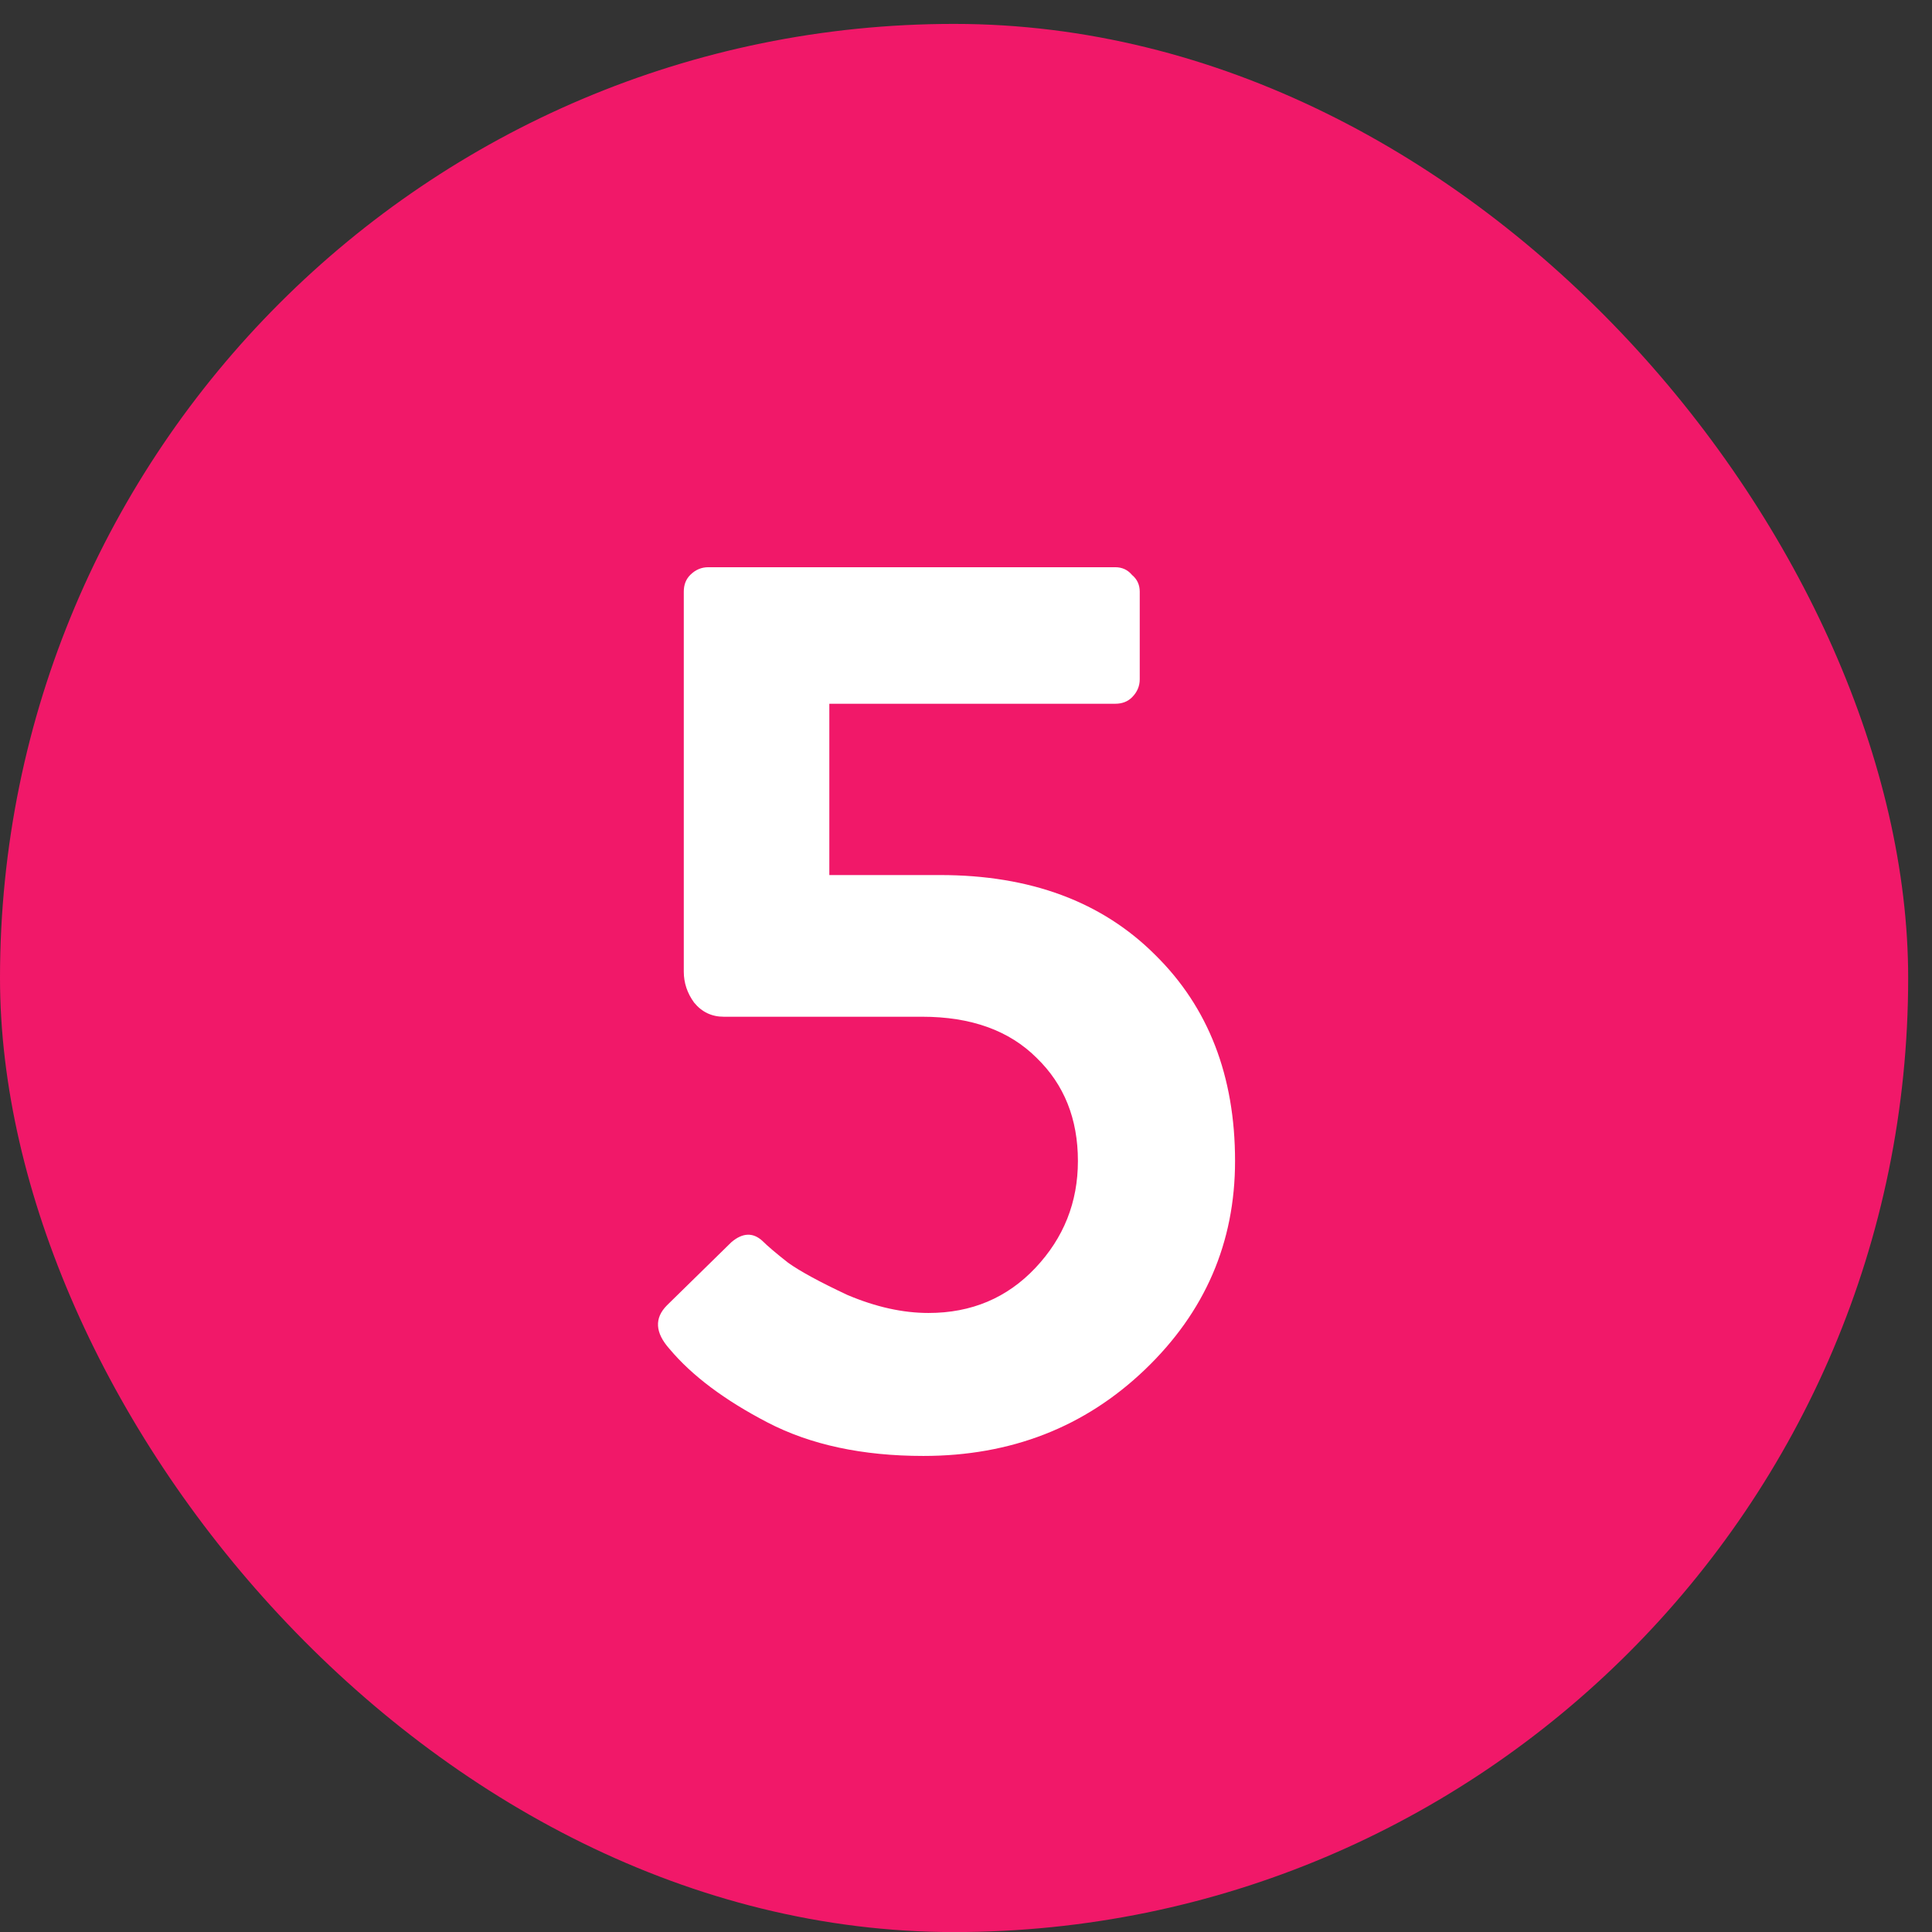 <svg width="27" height="27" viewBox="0 0 27 27" fill="none" xmlns="http://www.w3.org/2000/svg">
<rect x="0" y="0" width="27" height="27" fill="#333333" stroke="none"/>
<rect y="0.334" width="26.667" height="26.667" rx="13.333" fill="#F11869"/>
<path d="M9.358 18.853C9.154 18.625 9.142 18.421 9.322 18.241L10.222 17.359C10.378 17.227 10.522 17.221 10.654 17.341C10.726 17.413 10.846 17.515 11.014 17.647C11.182 17.767 11.458 17.917 11.842 18.097C12.238 18.265 12.616 18.349 12.976 18.349C13.576 18.349 14.074 18.139 14.47 17.719C14.866 17.299 15.064 16.801 15.064 16.225C15.064 15.637 14.872 15.157 14.488 14.785C14.104 14.401 13.57 14.209 12.886 14.209H10.114C9.946 14.209 9.808 14.143 9.7 14.011C9.604 13.879 9.556 13.735 9.556 13.579V8.269C9.556 8.173 9.586 8.095 9.646 8.035C9.718 7.963 9.802 7.927 9.898 7.927H15.586C15.682 7.927 15.76 7.963 15.82 8.035C15.892 8.095 15.928 8.173 15.928 8.269V9.493C15.928 9.589 15.892 9.673 15.82 9.745C15.76 9.805 15.682 9.835 15.586 9.835H11.59V12.229H13.138C14.398 12.229 15.4 12.601 16.144 13.345C16.888 14.077 17.26 15.037 17.26 16.225C17.26 17.365 16.84 18.337 16 19.141C15.16 19.945 14.128 20.347 12.904 20.347C12.052 20.347 11.326 20.191 10.726 19.879C10.126 19.567 9.67 19.225 9.358 18.853Z" fill="white"/>
</svg>
